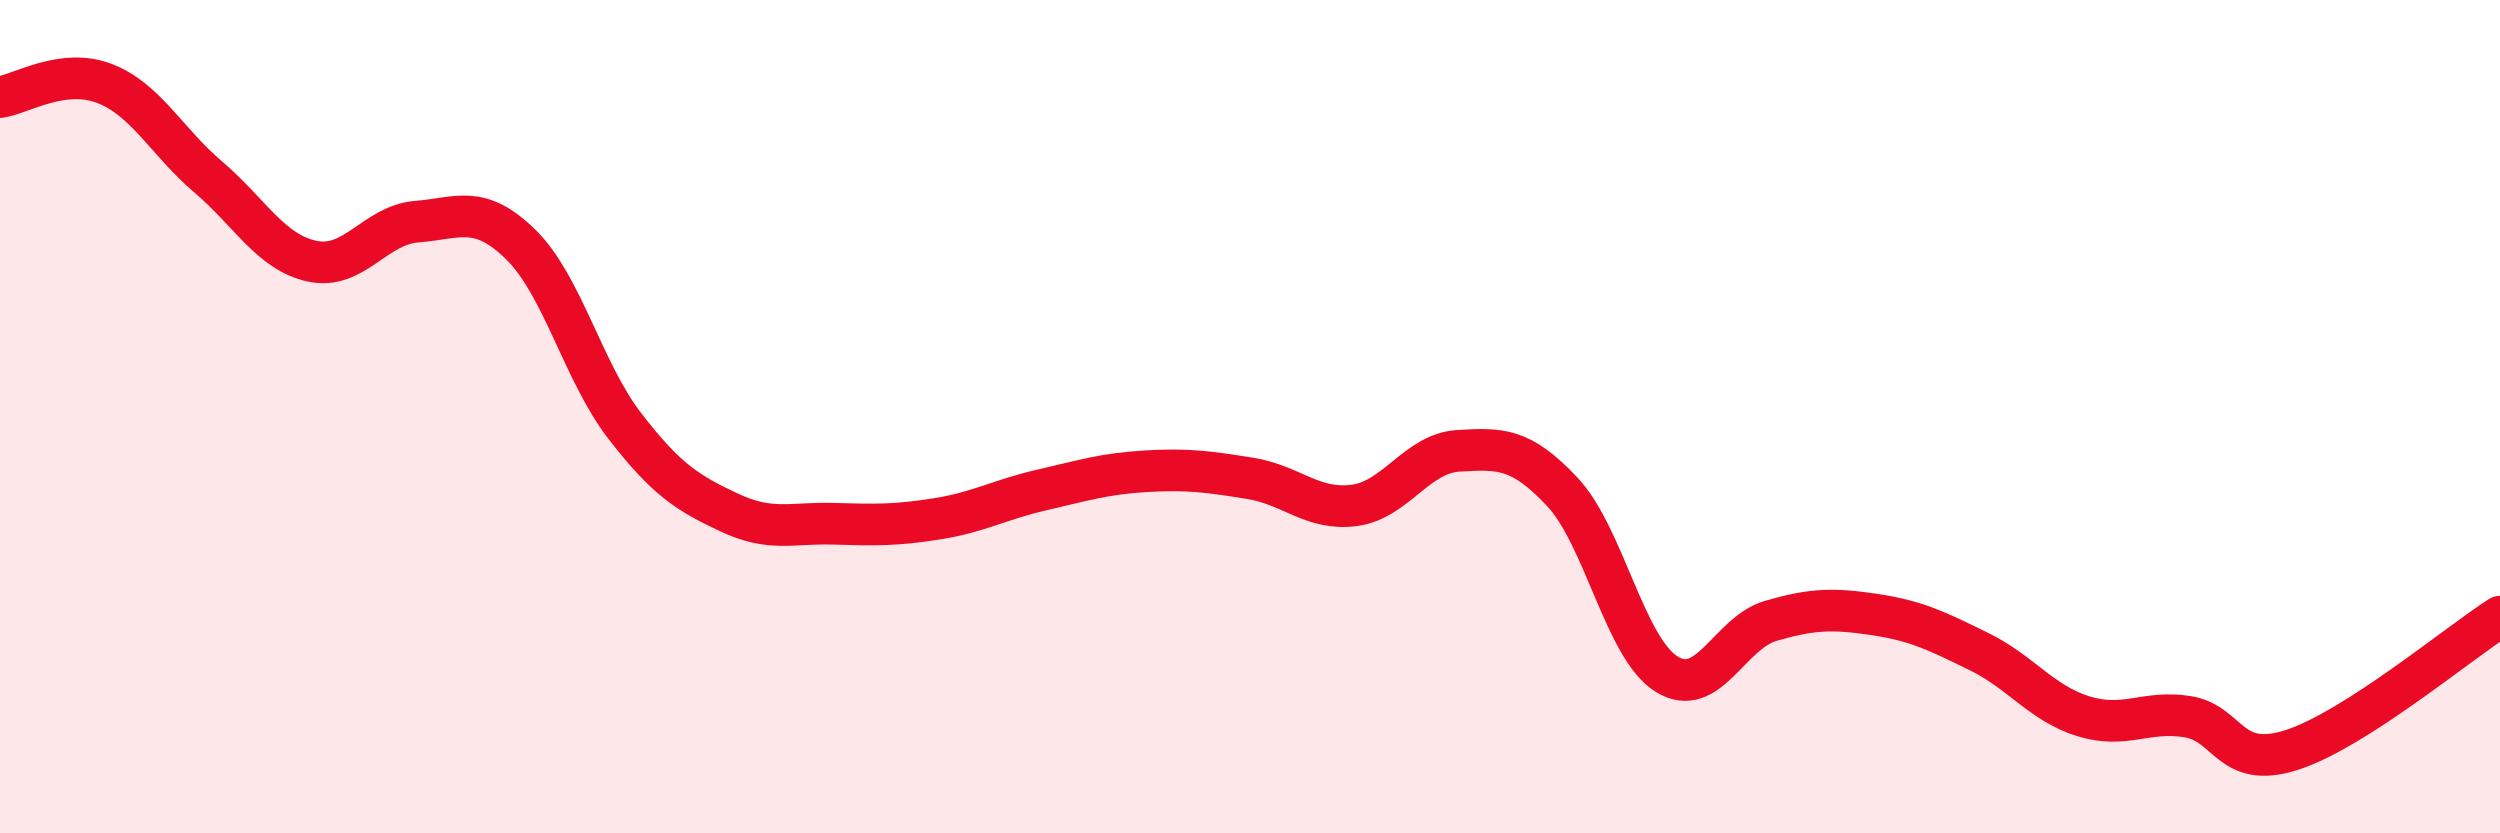 
    <svg width="60" height="20" viewBox="0 0 60 20" xmlns="http://www.w3.org/2000/svg">
      <path
        d="M 0,2.33 C 0.5,2.26 1.5,1.62 2.5,2 C 3.5,2.38 4,3.4 5,4.25 C 6,5.1 6.5,6.06 7.5,6.27 C 8.5,6.48 9,5.4 10,5.32 C 11,5.24 11.5,4.89 12.5,5.87 C 13.5,6.85 14,8.94 15,10.23 C 16,11.52 16.5,11.83 17.5,12.3 C 18.5,12.77 19,12.54 20,12.57 C 21,12.6 21.5,12.61 22.5,12.45 C 23.5,12.29 24,11.99 25,11.76 C 26,11.53 26.5,11.37 27.5,11.31 C 28.5,11.25 29,11.32 30,11.48 C 31,11.64 31.5,12.26 32.5,12.13 C 33.5,12 34,10.88 35,10.82 C 36,10.76 36.5,10.74 37.5,11.81 C 38.5,12.88 39,15.56 40,16.18 C 41,16.8 41.5,15.19 42.5,14.9 C 43.5,14.61 44,14.6 45,14.75 C 46,14.9 46.5,15.15 47.5,15.64 C 48.5,16.13 49,16.88 50,17.19 C 51,17.5 51.5,17.04 52.5,17.2 C 53.5,17.36 53.5,18.48 55,18 C 56.5,17.52 59,15.44 60,14.8L60 20L0 20Z"
        fill="#EB0A25"
        opacity="0.1"
        stroke-linecap="round"
        stroke-linejoin="round"
      />
      <path
        d="M 0,2.33 C 0.5,2.26 1.5,1.62 2.5,2 C 3.5,2.38 4,3.4 5,4.25 C 6,5.1 6.5,6.06 7.5,6.27 C 8.5,6.48 9,5.4 10,5.32 C 11,5.24 11.5,4.89 12.5,5.87 C 13.5,6.85 14,8.94 15,10.23 C 16,11.52 16.5,11.83 17.5,12.3 C 18.5,12.77 19,12.54 20,12.57 C 21,12.6 21.5,12.61 22.5,12.45 C 23.5,12.29 24,11.99 25,11.76 C 26,11.53 26.5,11.37 27.5,11.31 C 28.5,11.25 29,11.32 30,11.48 C 31,11.64 31.5,12.26 32.5,12.13 C 33.5,12 34,10.88 35,10.82 C 36,10.76 36.5,10.74 37.5,11.81 C 38.5,12.88 39,15.56 40,16.18 C 41,16.8 41.5,15.19 42.5,14.9 C 43.5,14.61 44,14.6 45,14.75 C 46,14.9 46.5,15.15 47.5,15.64 C 48.5,16.13 49,16.88 50,17.19 C 51,17.5 51.5,17.04 52.5,17.2 C 53.5,17.36 53.5,18.48 55,18 C 56.5,17.52 59,15.44 60,14.8"
        stroke="#EB0A25"
        stroke-width="1"
        fill="none"
        stroke-linecap="round"
        stroke-linejoin="round"
      />
    </svg>
  